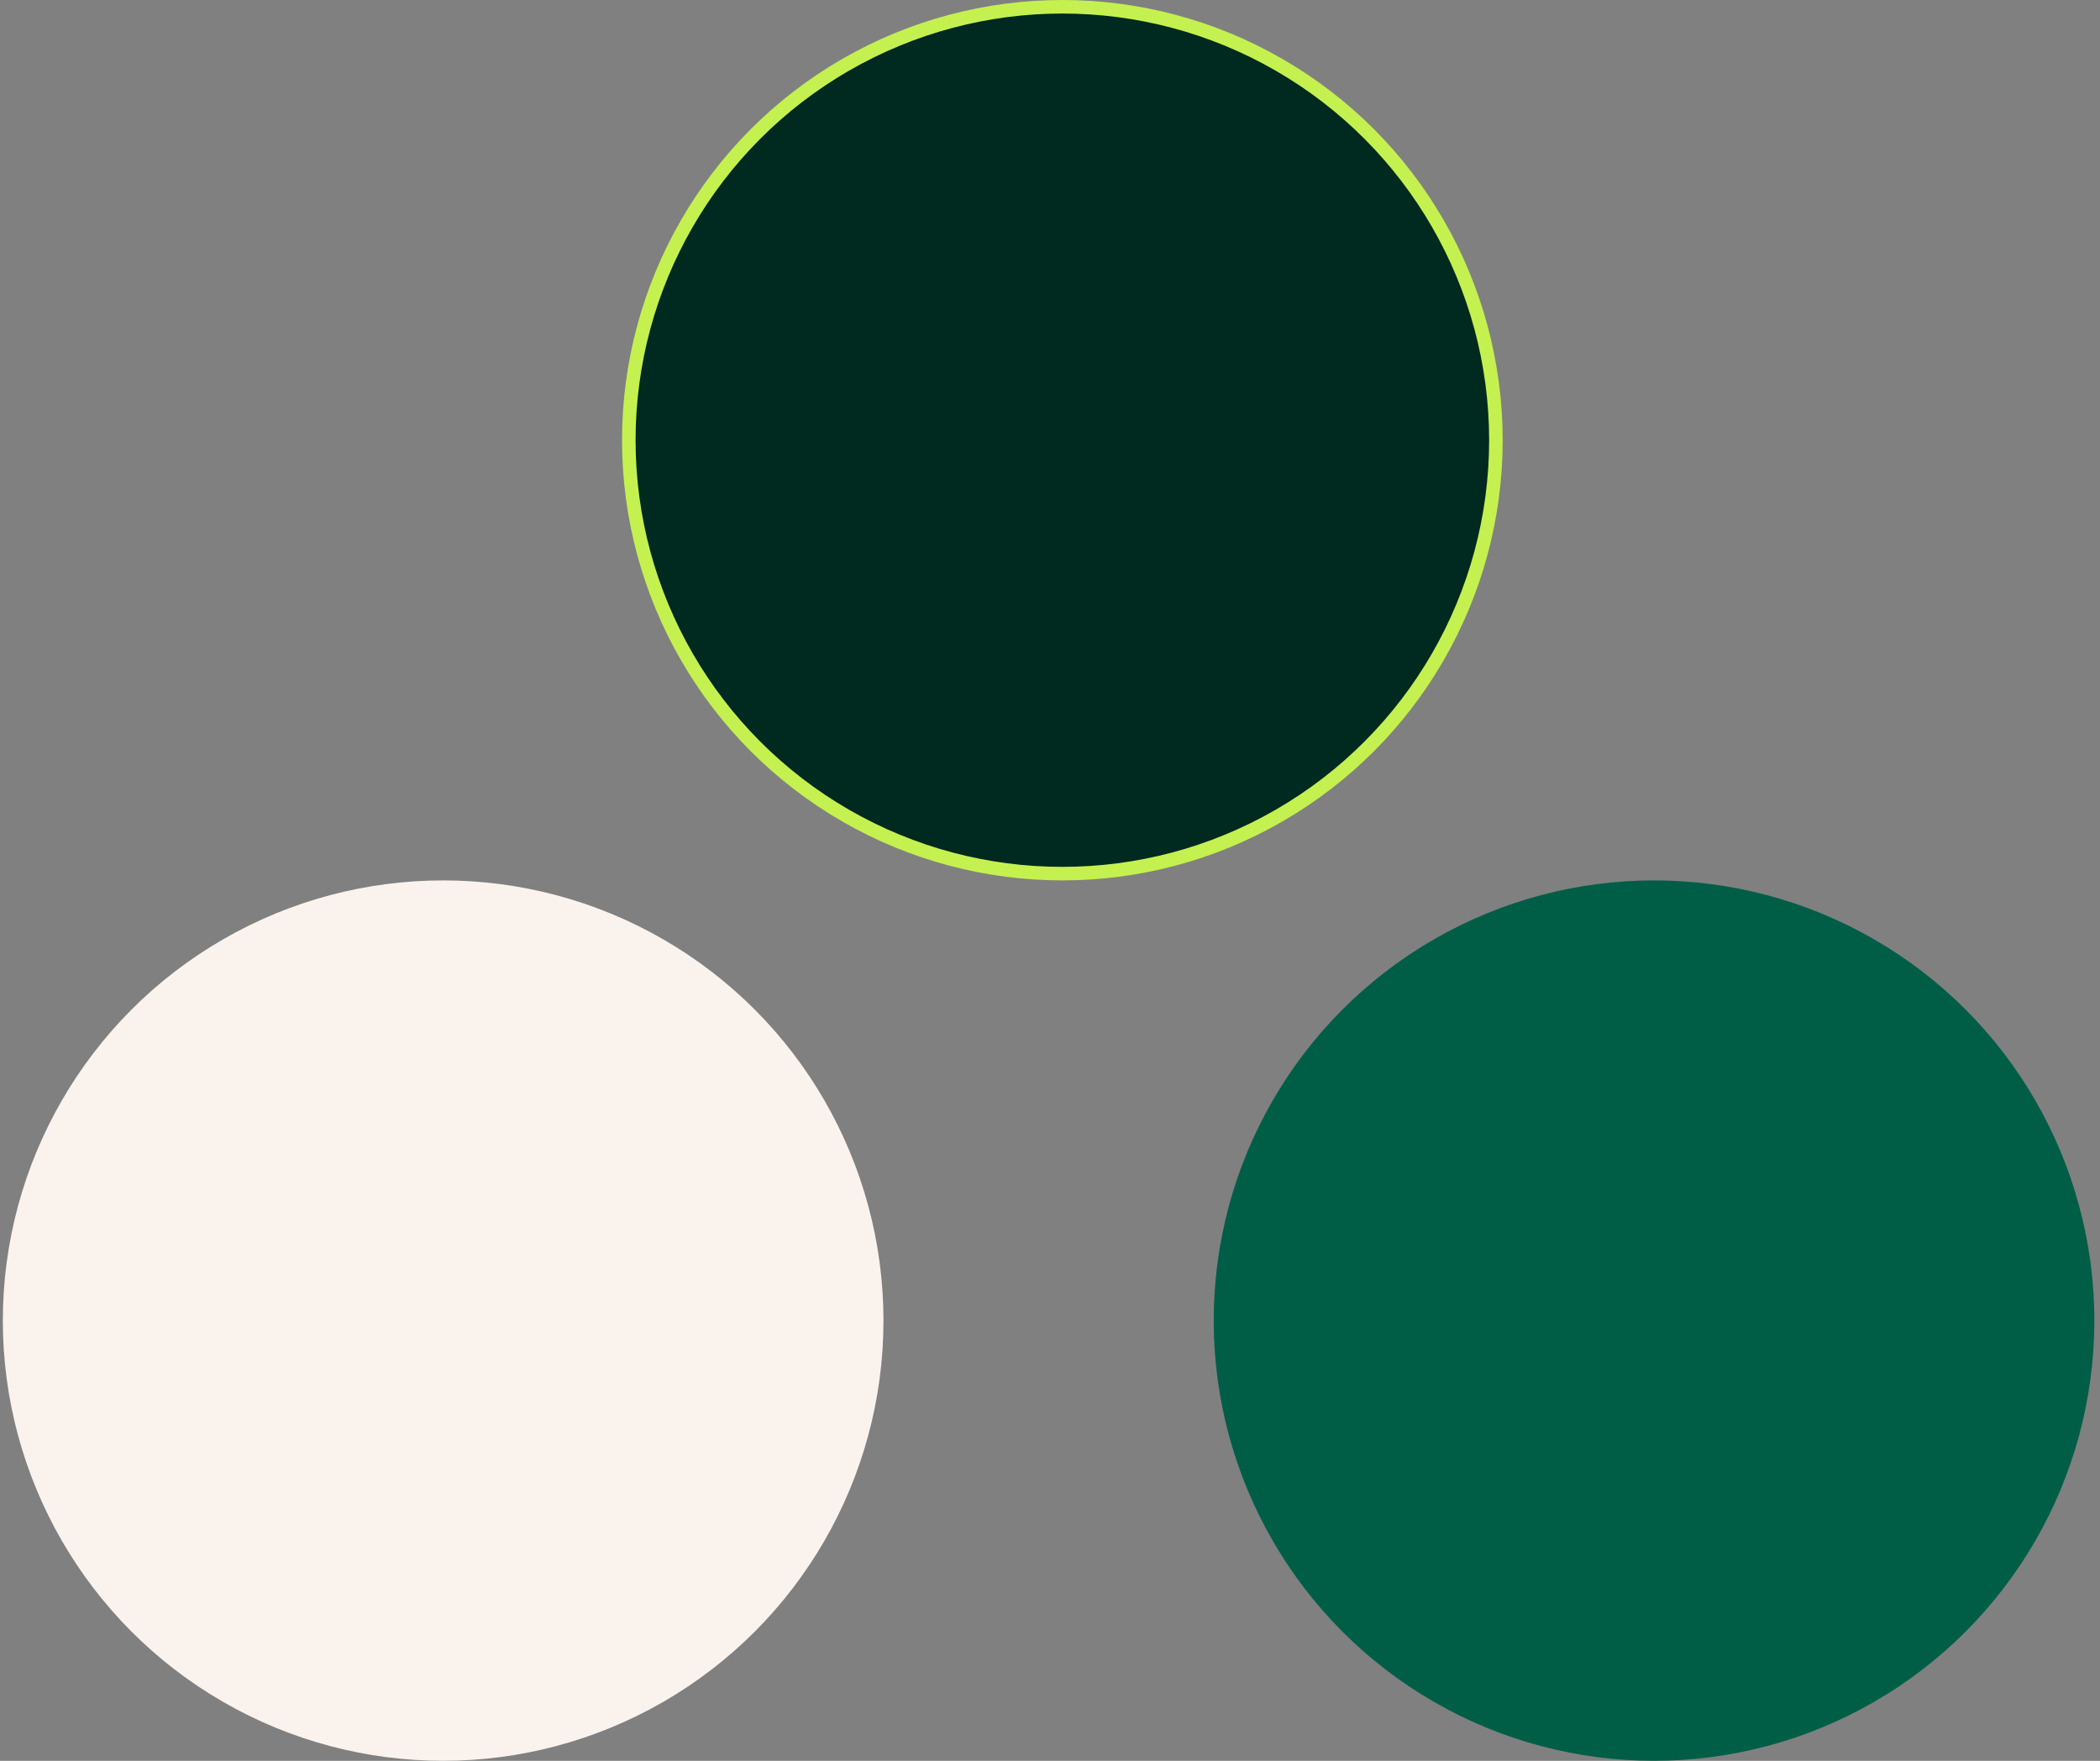 <svg width="155" height="130" viewBox="0 0 155 130" fill="none" xmlns="http://www.w3.org/2000/svg">
<rect x="0" y="0" width="155" height="130" fill="#808080" stroke="none"/>
<circle cx="32.709" cy="97.5" r="32.5" fill="#FAF3ED"/>
<circle cx="122.083" cy="97.5" r="32.5" fill="#005E47"/>
<circle cx="78.412" cy="32.5" r="32" fill="#00291F" stroke="#C4F14F"/>
</svg>
